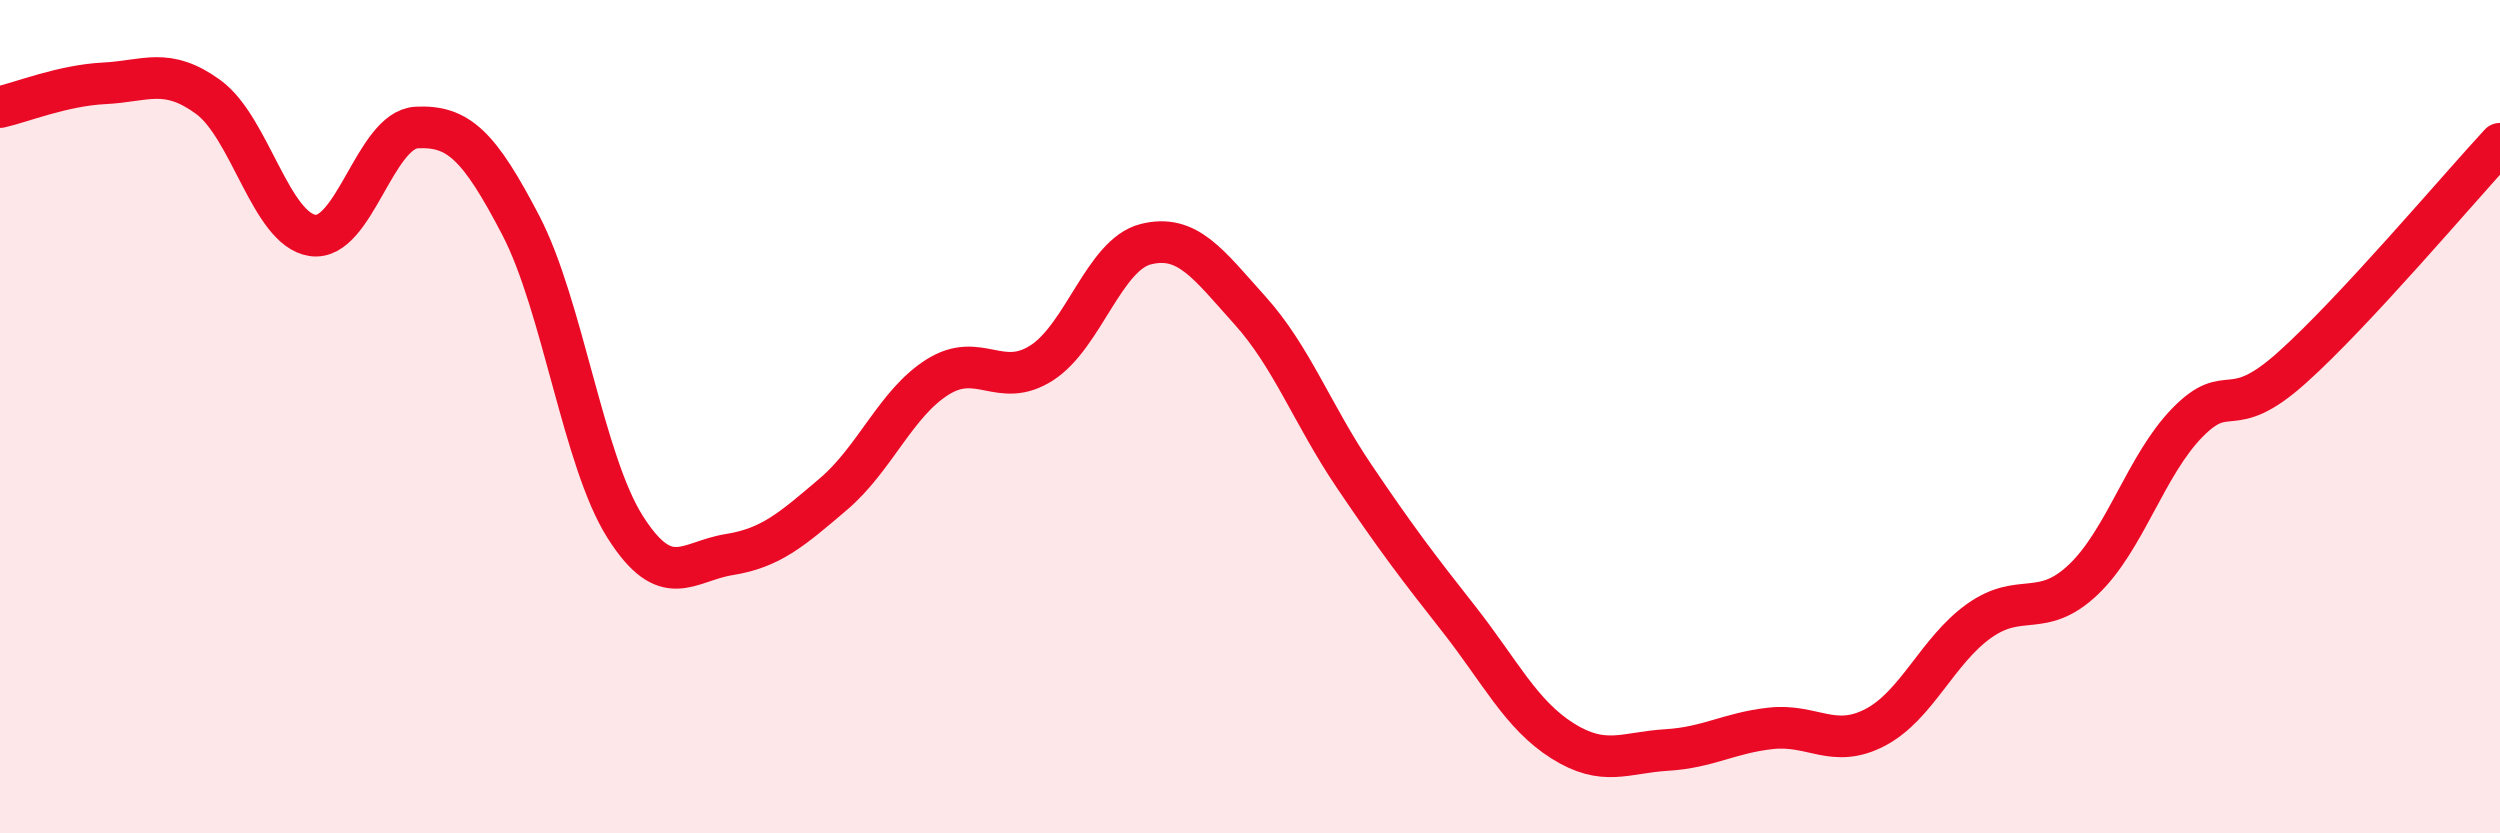 
    <svg width="60" height="20" viewBox="0 0 60 20" xmlns="http://www.w3.org/2000/svg">
      <path
        d="M 0,2.57 C 0.5,2.46 1.5,2.05 2.5,2 C 3.5,1.95 4,1.6 5,2.33 C 6,3.06 6.5,5.5 7.5,5.65 C 8.5,5.8 9,3.11 10,3.06 C 11,3.01 11.5,3.49 12.5,5.41 C 13.5,7.33 14,11.06 15,12.64 C 16,14.22 16.5,13.47 17.5,13.31 C 18.5,13.15 19,12.71 20,11.86 C 21,11.01 21.5,9.68 22.5,9.05 C 23.5,8.42 24,9.35 25,8.71 C 26,8.07 26.5,6.11 27.5,5.86 C 28.5,5.61 29,6.34 30,7.45 C 31,8.56 31.5,9.95 32.5,11.43 C 33.5,12.91 34,13.57 35,14.84 C 36,16.11 36.5,17.15 37.5,17.78 C 38.5,18.41 39,18.06 40,18 C 41,17.94 41.5,17.59 42.5,17.48 C 43.5,17.37 44,17.98 45,17.46 C 46,16.94 46.5,15.61 47.5,14.9 C 48.5,14.19 49,14.86 50,13.91 C 51,12.96 51.5,11.16 52.5,10.14 C 53.5,9.12 53.5,10.17 55,8.83 C 56.5,7.49 59,4.53 60,3.45L60 20L0 20Z"
        fill="#EB0A25"
        opacity="0.1"
        stroke-linecap="round"
        stroke-linejoin="round"
      />
      <path
        d="M 0,2.57 C 0.5,2.46 1.5,2.05 2.5,2 C 3.5,1.95 4,1.6 5,2.33 C 6,3.06 6.5,5.5 7.5,5.65 C 8.5,5.8 9,3.11 10,3.06 C 11,3.01 11.5,3.49 12.5,5.41 C 13.5,7.33 14,11.06 15,12.64 C 16,14.22 16.5,13.47 17.5,13.31 C 18.5,13.15 19,12.71 20,11.86 C 21,11.01 21.5,9.68 22.5,9.05 C 23.5,8.42 24,9.35 25,8.71 C 26,8.07 26.5,6.11 27.5,5.86 C 28.5,5.61 29,6.34 30,7.45 C 31,8.56 31.5,9.95 32.5,11.43 C 33.5,12.91 34,13.57 35,14.84 C 36,16.11 36.5,17.15 37.5,17.78 C 38.5,18.41 39,18.06 40,18 C 41,17.94 41.5,17.59 42.5,17.48 C 43.5,17.37 44,17.98 45,17.46 C 46,16.94 46.5,15.61 47.5,14.9 C 48.5,14.19 49,14.86 50,13.91 C 51,12.96 51.5,11.16 52.5,10.14 C 53.5,9.12 53.5,10.17 55,8.83 C 56.5,7.49 59,4.53 60,3.45"
        stroke="#EB0A25"
        stroke-width="1"
        fill="none"
        stroke-linecap="round"
        stroke-linejoin="round"
      />
    </svg>
  
